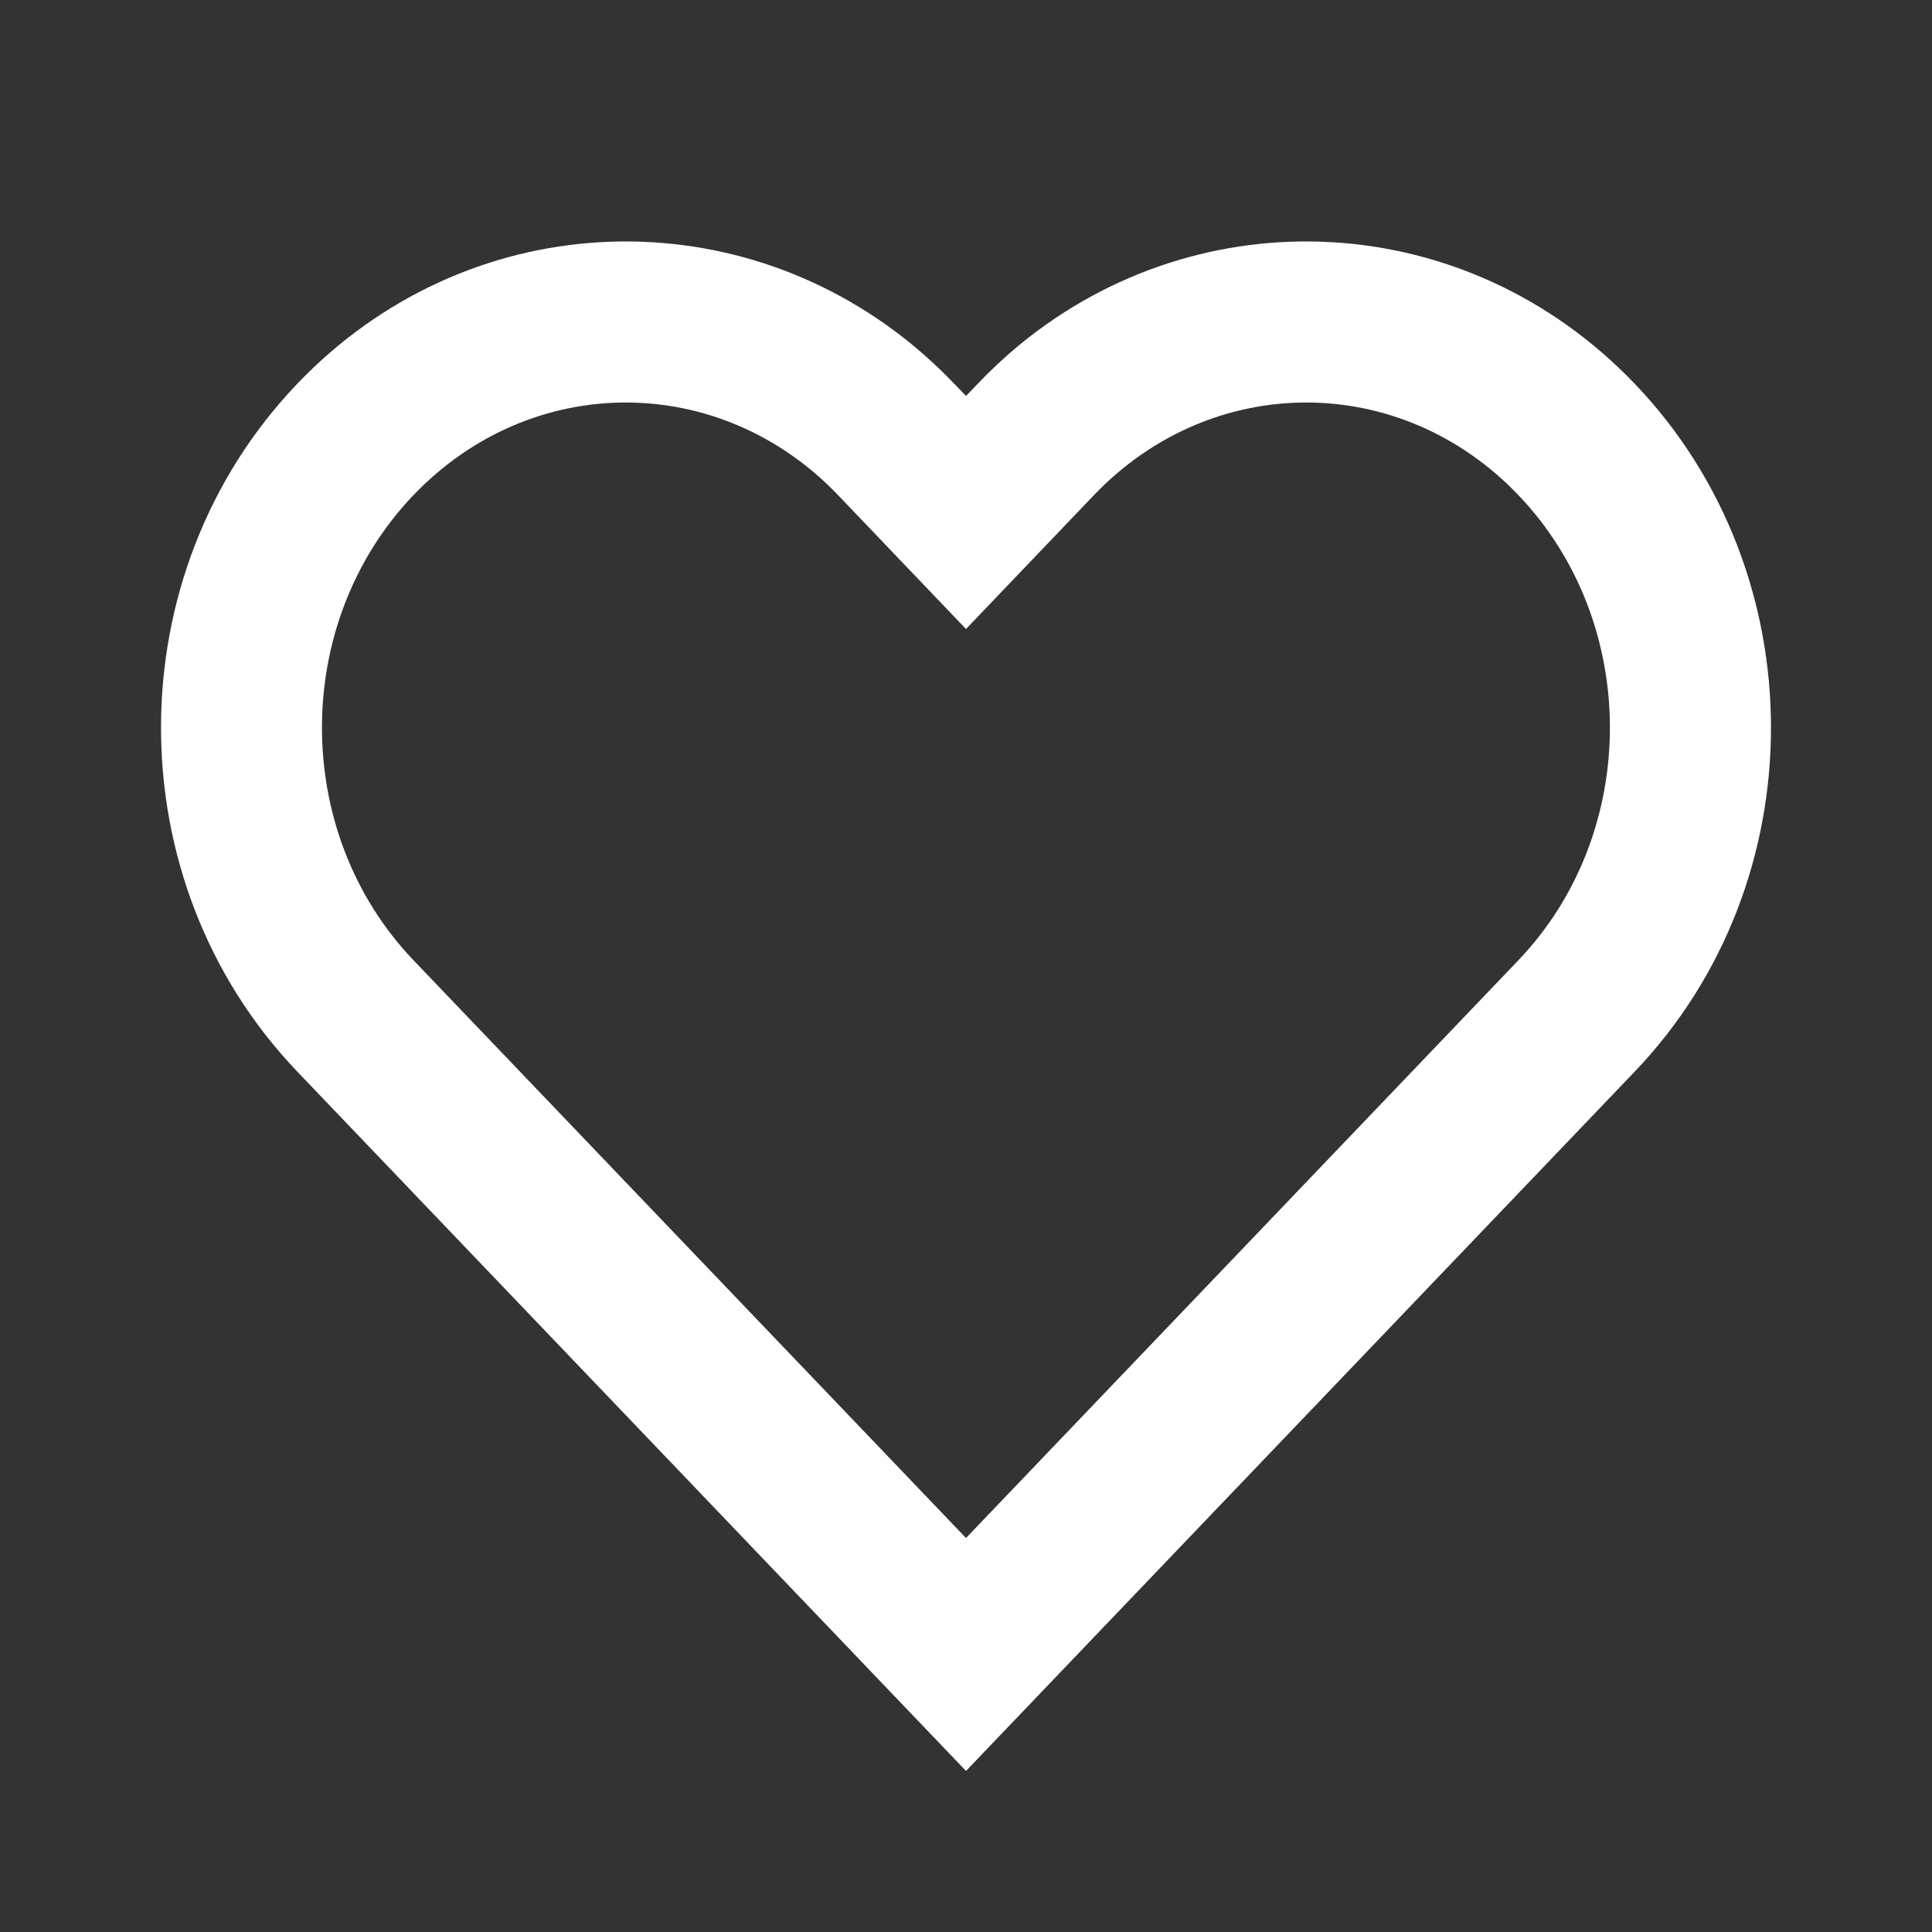 <svg width="14" height="14" viewBox="0 0 14 14" fill="none" xmlns="http://www.w3.org/2000/svg">
<rect x="0" y="0" width="14" height="14" fill="#333333" stroke="none"/>
<path fill-rule="evenodd" clip-rule="evenodd" d="M11.847 2.782C13.162 4.158 13.162 6.388 11.847 7.764L7 12.833L2.153 7.764C0.838 6.388 0.838 4.158 2.153 2.782C3.373 1.505 5.297 1.413 6.619 2.505C6.723 2.592 6.823 2.684 6.916 2.782L7 2.869L7.084 2.782C7.178 2.683 7.278 2.59 7.38 2.505C8.702 1.413 10.626 1.505 11.847 2.782ZM2.996 3.588C3.852 2.693 5.217 2.693 6.073 3.588L7 4.558L7.927 3.588C8.783 2.693 10.148 2.693 11.003 3.588C11.887 4.513 11.887 6.033 11.003 6.958L10.92 7.045L7 11.145L2.996 6.958C2.112 6.033 2.112 4.513 2.996 3.588Z" fill="white"/>
</svg>

